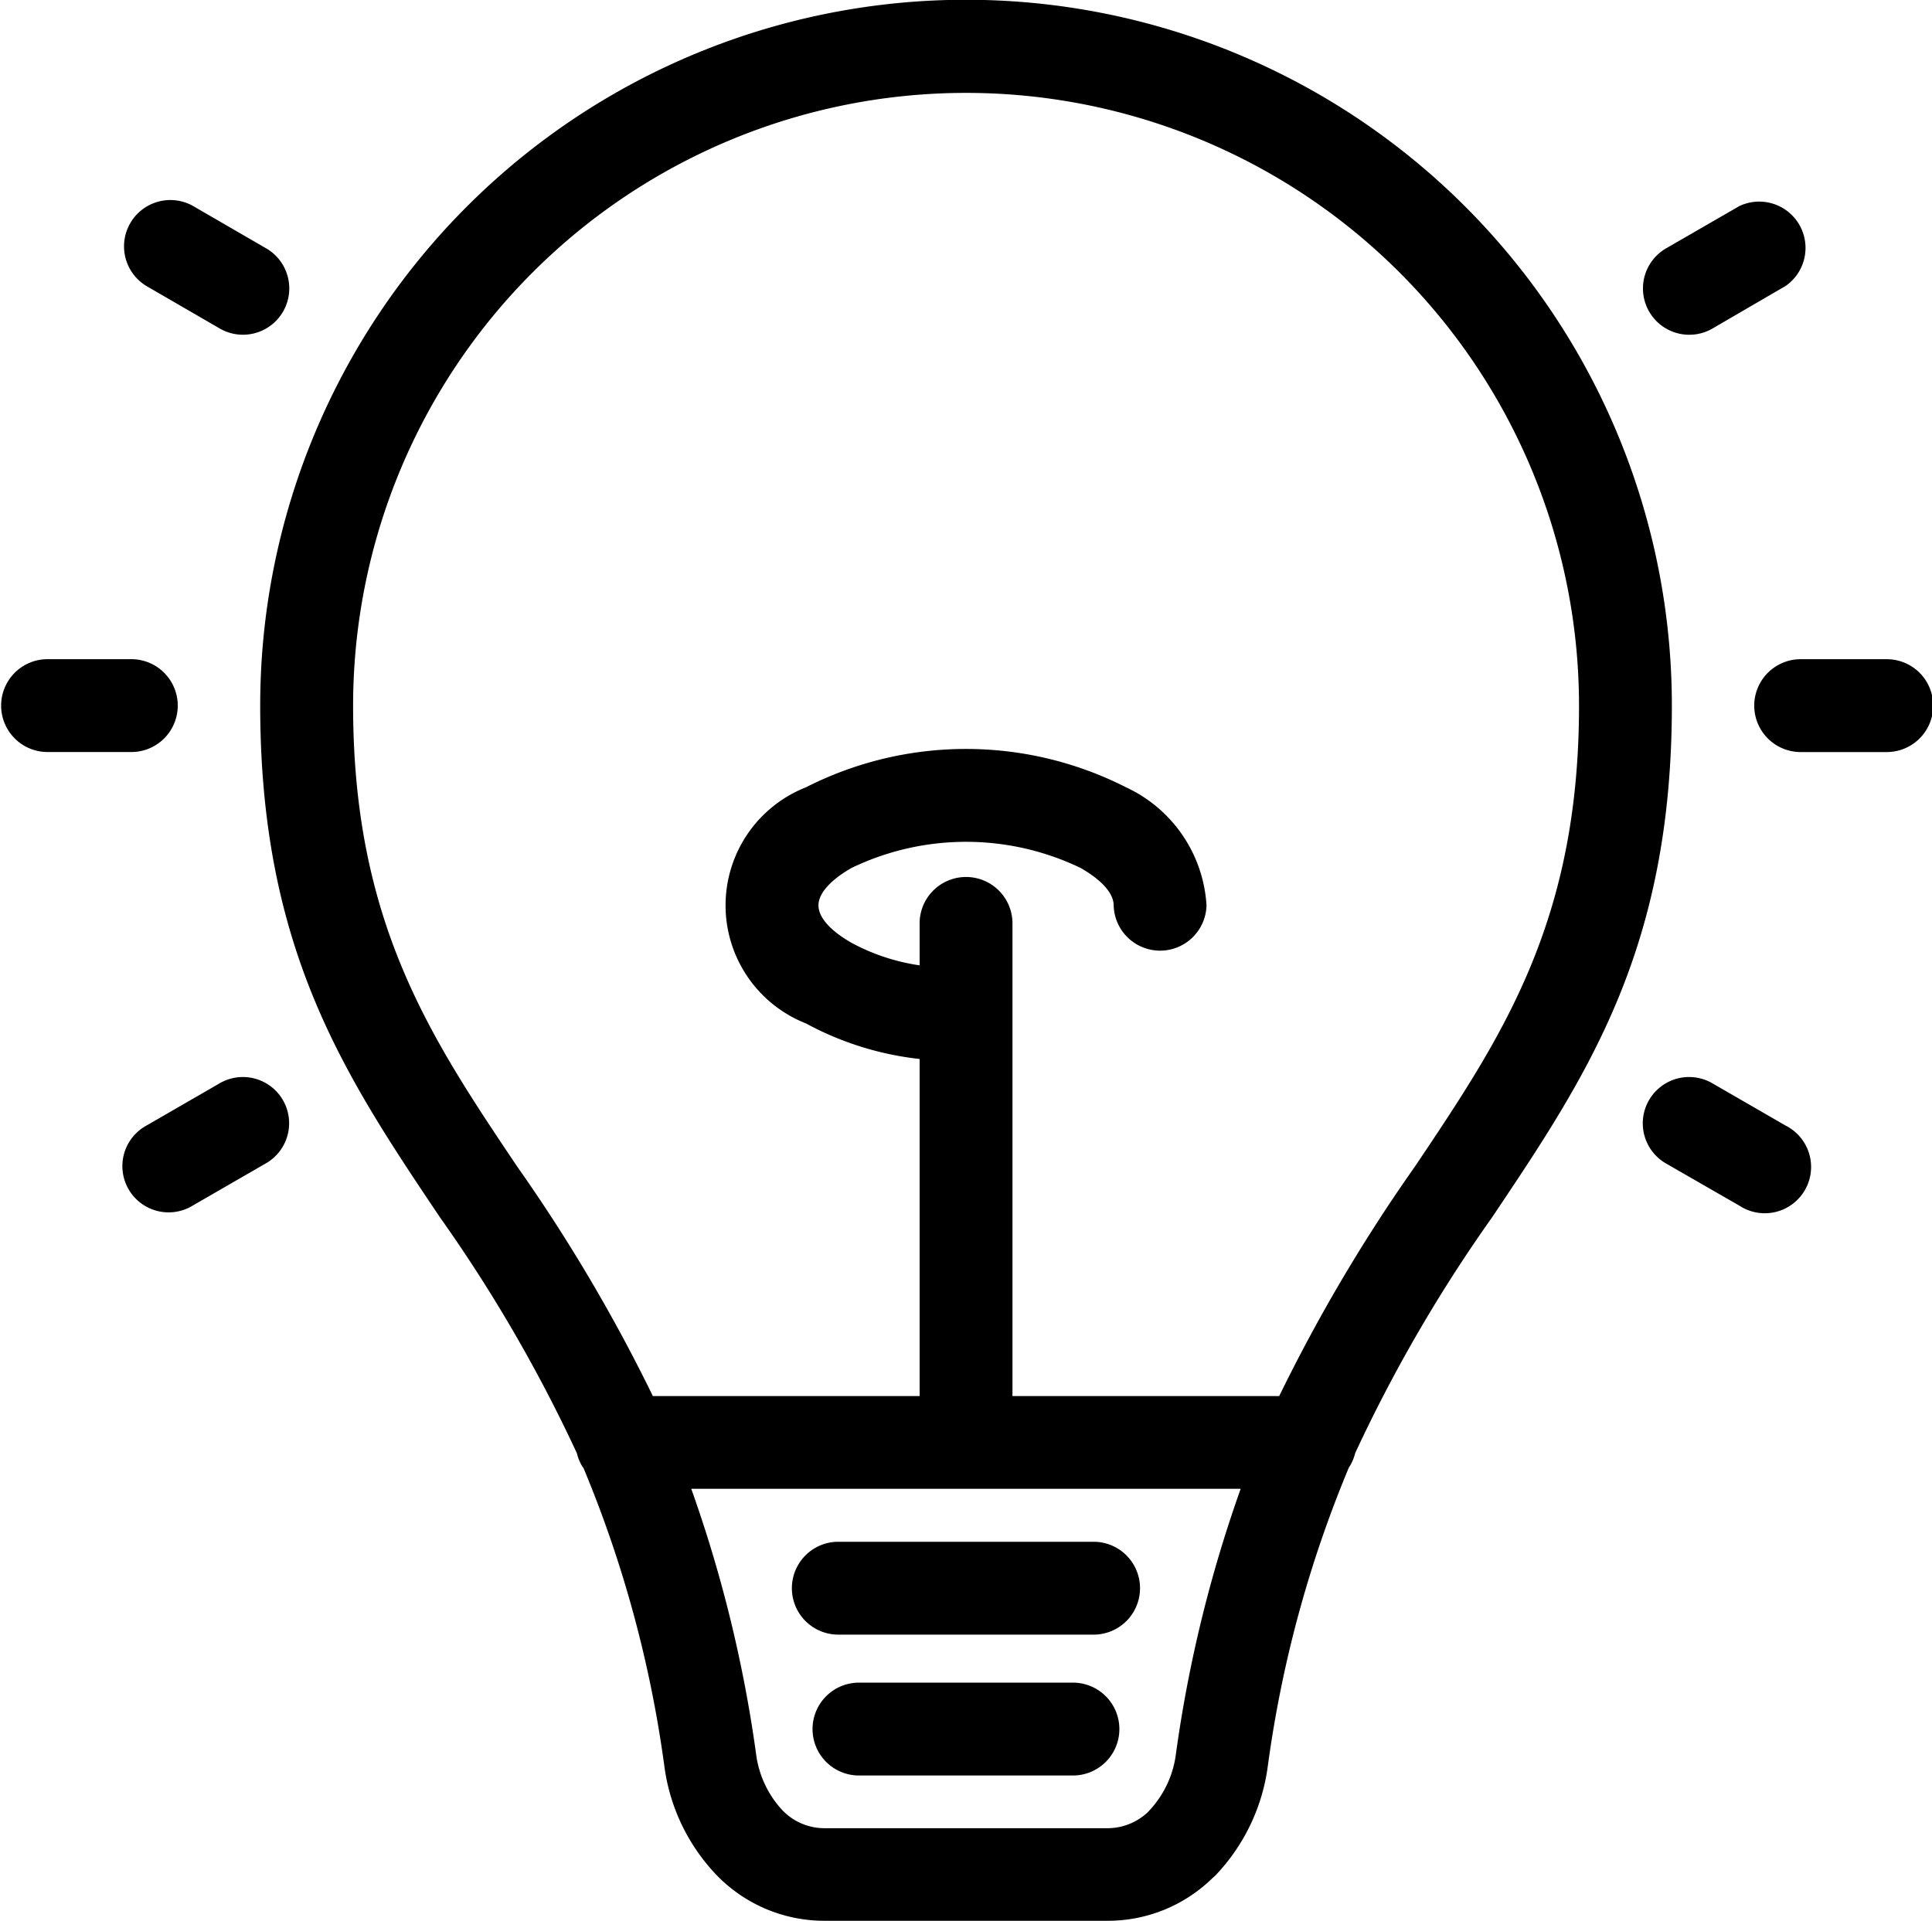 <svg xmlns="http://www.w3.org/2000/svg" width="66.32" height="65.955" viewBox="0 0 66.32 65.955">
  <g id="Group_242" data-name="Group 242" transform="translate(-13786.616 -4222.368)">
    <path id="Path_401" data-name="Path 401" d="M148.462,84.537a10.621,10.621,0,0,1-3.9-1.221,4.356,4.356,0,0,1,0-8.105,12.118,12.118,0,0,1,10.99,0,4.784,4.784,0,0,1,2.761,4.053,1.594,1.594,0,0,1-3.187,0c0-.427-.438-.889-1.142-1.288a9.064,9.064,0,0,0-7.851,0c-.7.4-1.141.861-1.141,1.288s.437.889,1.141,1.288a7.05,7.05,0,0,0,2.332.771v-1.4a1.594,1.594,0,1,1,3.187,0V96.109h9.157a57.246,57.246,0,0,1,4.664-7.887c2.98-4.439,5.627-8.384,5.627-15.81a21.041,21.041,0,1,0-42.082,0c0,7.428,2.647,11.373,5.627,15.81a57.342,57.342,0,0,1,4.663,7.887h9.157V84.536Zm25.646,3.6a1.59,1.59,0,1,1,1.594-2.751l2.489,1.437A1.59,1.59,0,1,1,176.6,89.57Zm-48.1-31.444a1.59,1.59,0,1,1-1.594,2.751L121.922,58a1.59,1.59,0,0,1,1.594-2.751Zm49.7,2.752a1.59,1.59,0,1,1-1.594-2.751l2.489-1.437A1.59,1.59,0,0,1,178.191,58ZM124.418,85.383A1.587,1.587,0,1,1,126,88.134l-2.489,1.437a1.587,1.587,0,1,1-1.581-2.751Zm22.005,23.752a1.594,1.594,0,1,1,0-3.187h7.265a1.594,1.594,0,1,1,0,3.187Zm-.789-4.836a1.594,1.594,0,0,1,0-3.187h8.843a1.594,1.594,0,0,1,0,3.187ZM178.749,74a1.594,1.594,0,1,1,0-3.187h2.875a1.594,1.594,0,1,1,0,3.187Zm-57.384-3.188a1.594,1.594,0,1,1,0,3.187h-2.875a1.594,1.594,0,0,1,0-3.187Zm15.551,27.76a1.56,1.56,0,0,1-.216-.5,51.462,51.462,0,0,0-4.695-8.091c-3.271-4.872-6.176-9.2-6.176-17.578a24.229,24.229,0,0,1,48.458,0c0,8.375-2.906,12.705-6.176,17.578a51.452,51.452,0,0,0-4.694,8.086,1.59,1.59,0,0,1-.219.5,40.743,40.743,0,0,0-2.781,10.246,6.7,6.7,0,0,1-1.809,3.765l-.1.089a5.128,5.128,0,0,1-3.609,1.456h-9.685a5.143,5.143,0,0,1-3.7-1.549,6.664,6.664,0,0,1-1.812-3.762,40.74,40.74,0,0,0-2.782-10.248Zm22.57.721h-18.86a45.7,45.7,0,0,1,2.222,9.08,3.48,3.48,0,0,0,.912,1.961,2,2,0,0,0,1.455.611H154.9a2.016,2.016,0,0,0,1.394-.547l.06-.064a3.48,3.48,0,0,0,.912-1.961,45.724,45.724,0,0,1,2.22-9.08Z" transform="translate(13669.719 4174.186)"/>
  </g>
</svg>
